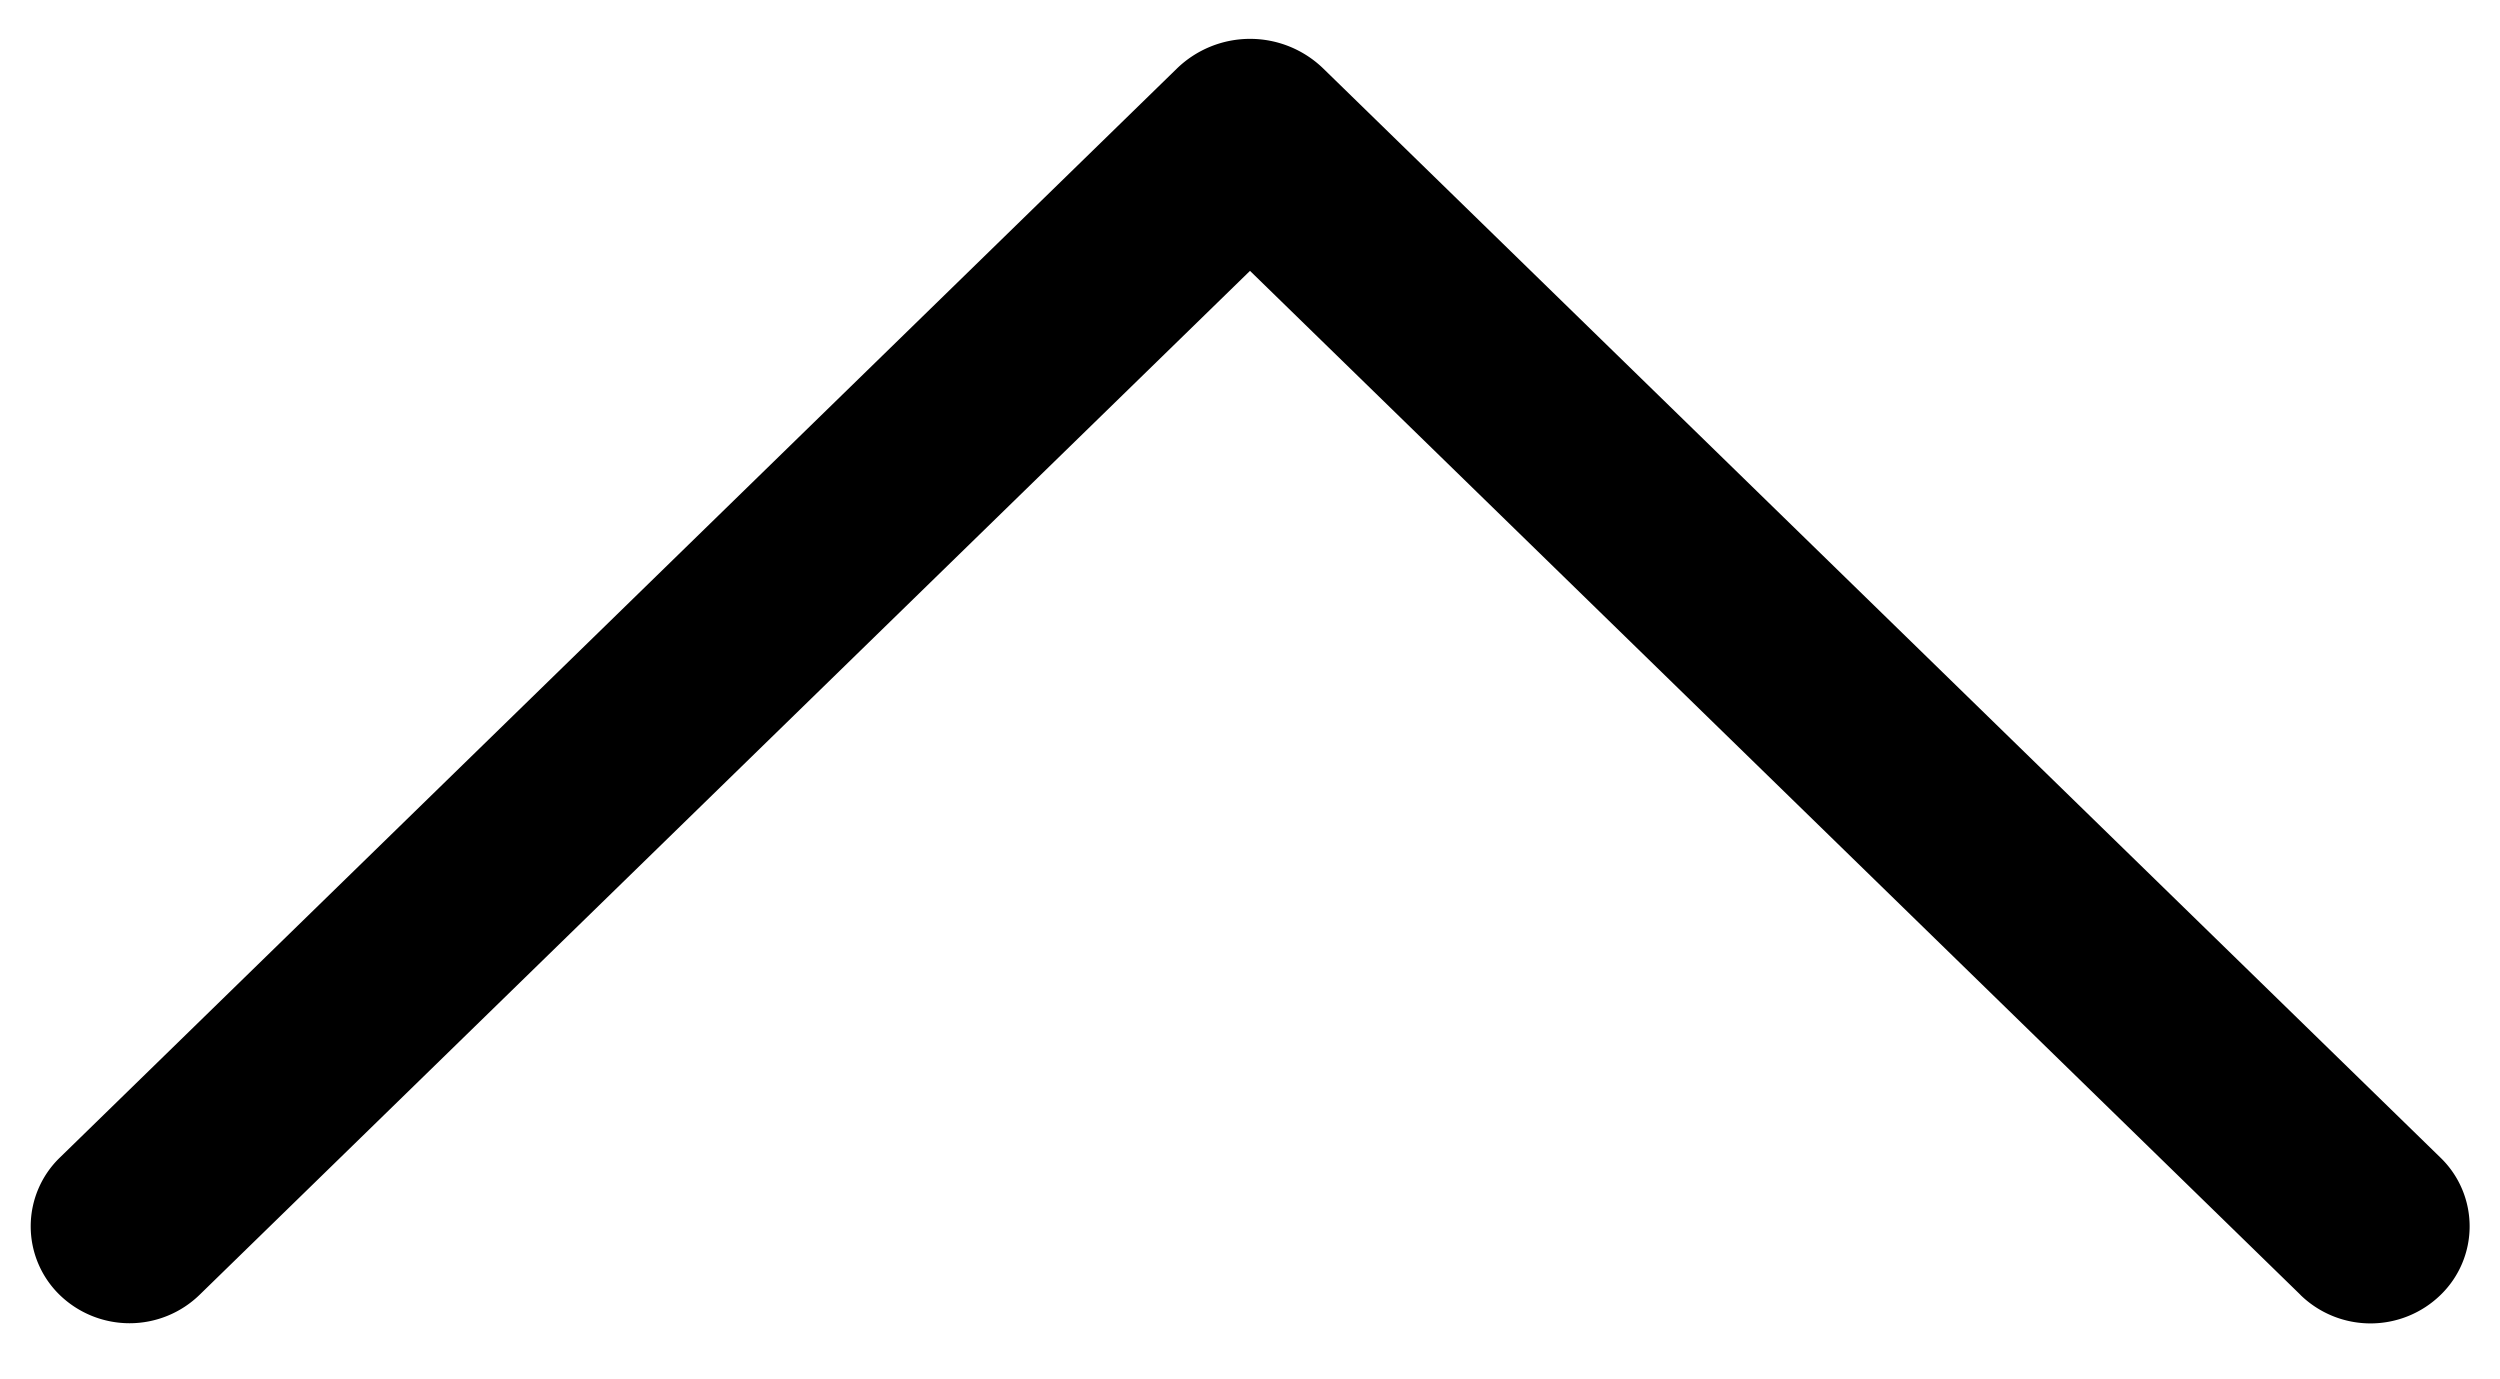 <svg width="29" height="16" fill="none" xmlns="http://www.w3.org/2000/svg"><path d="M26.683 15.018L14.5 3.142 2.317 15.018a1.165 1.165 0 01-1.628 0 1.11 1.11 0 010-1.585L13.65.797a1.219 1.219 0 011.702 0l12.96 12.634a1.108 1.108 0 010 1.589 1.165 1.165 0 01-1.628 0v-.002z" fill="#000"/></svg>